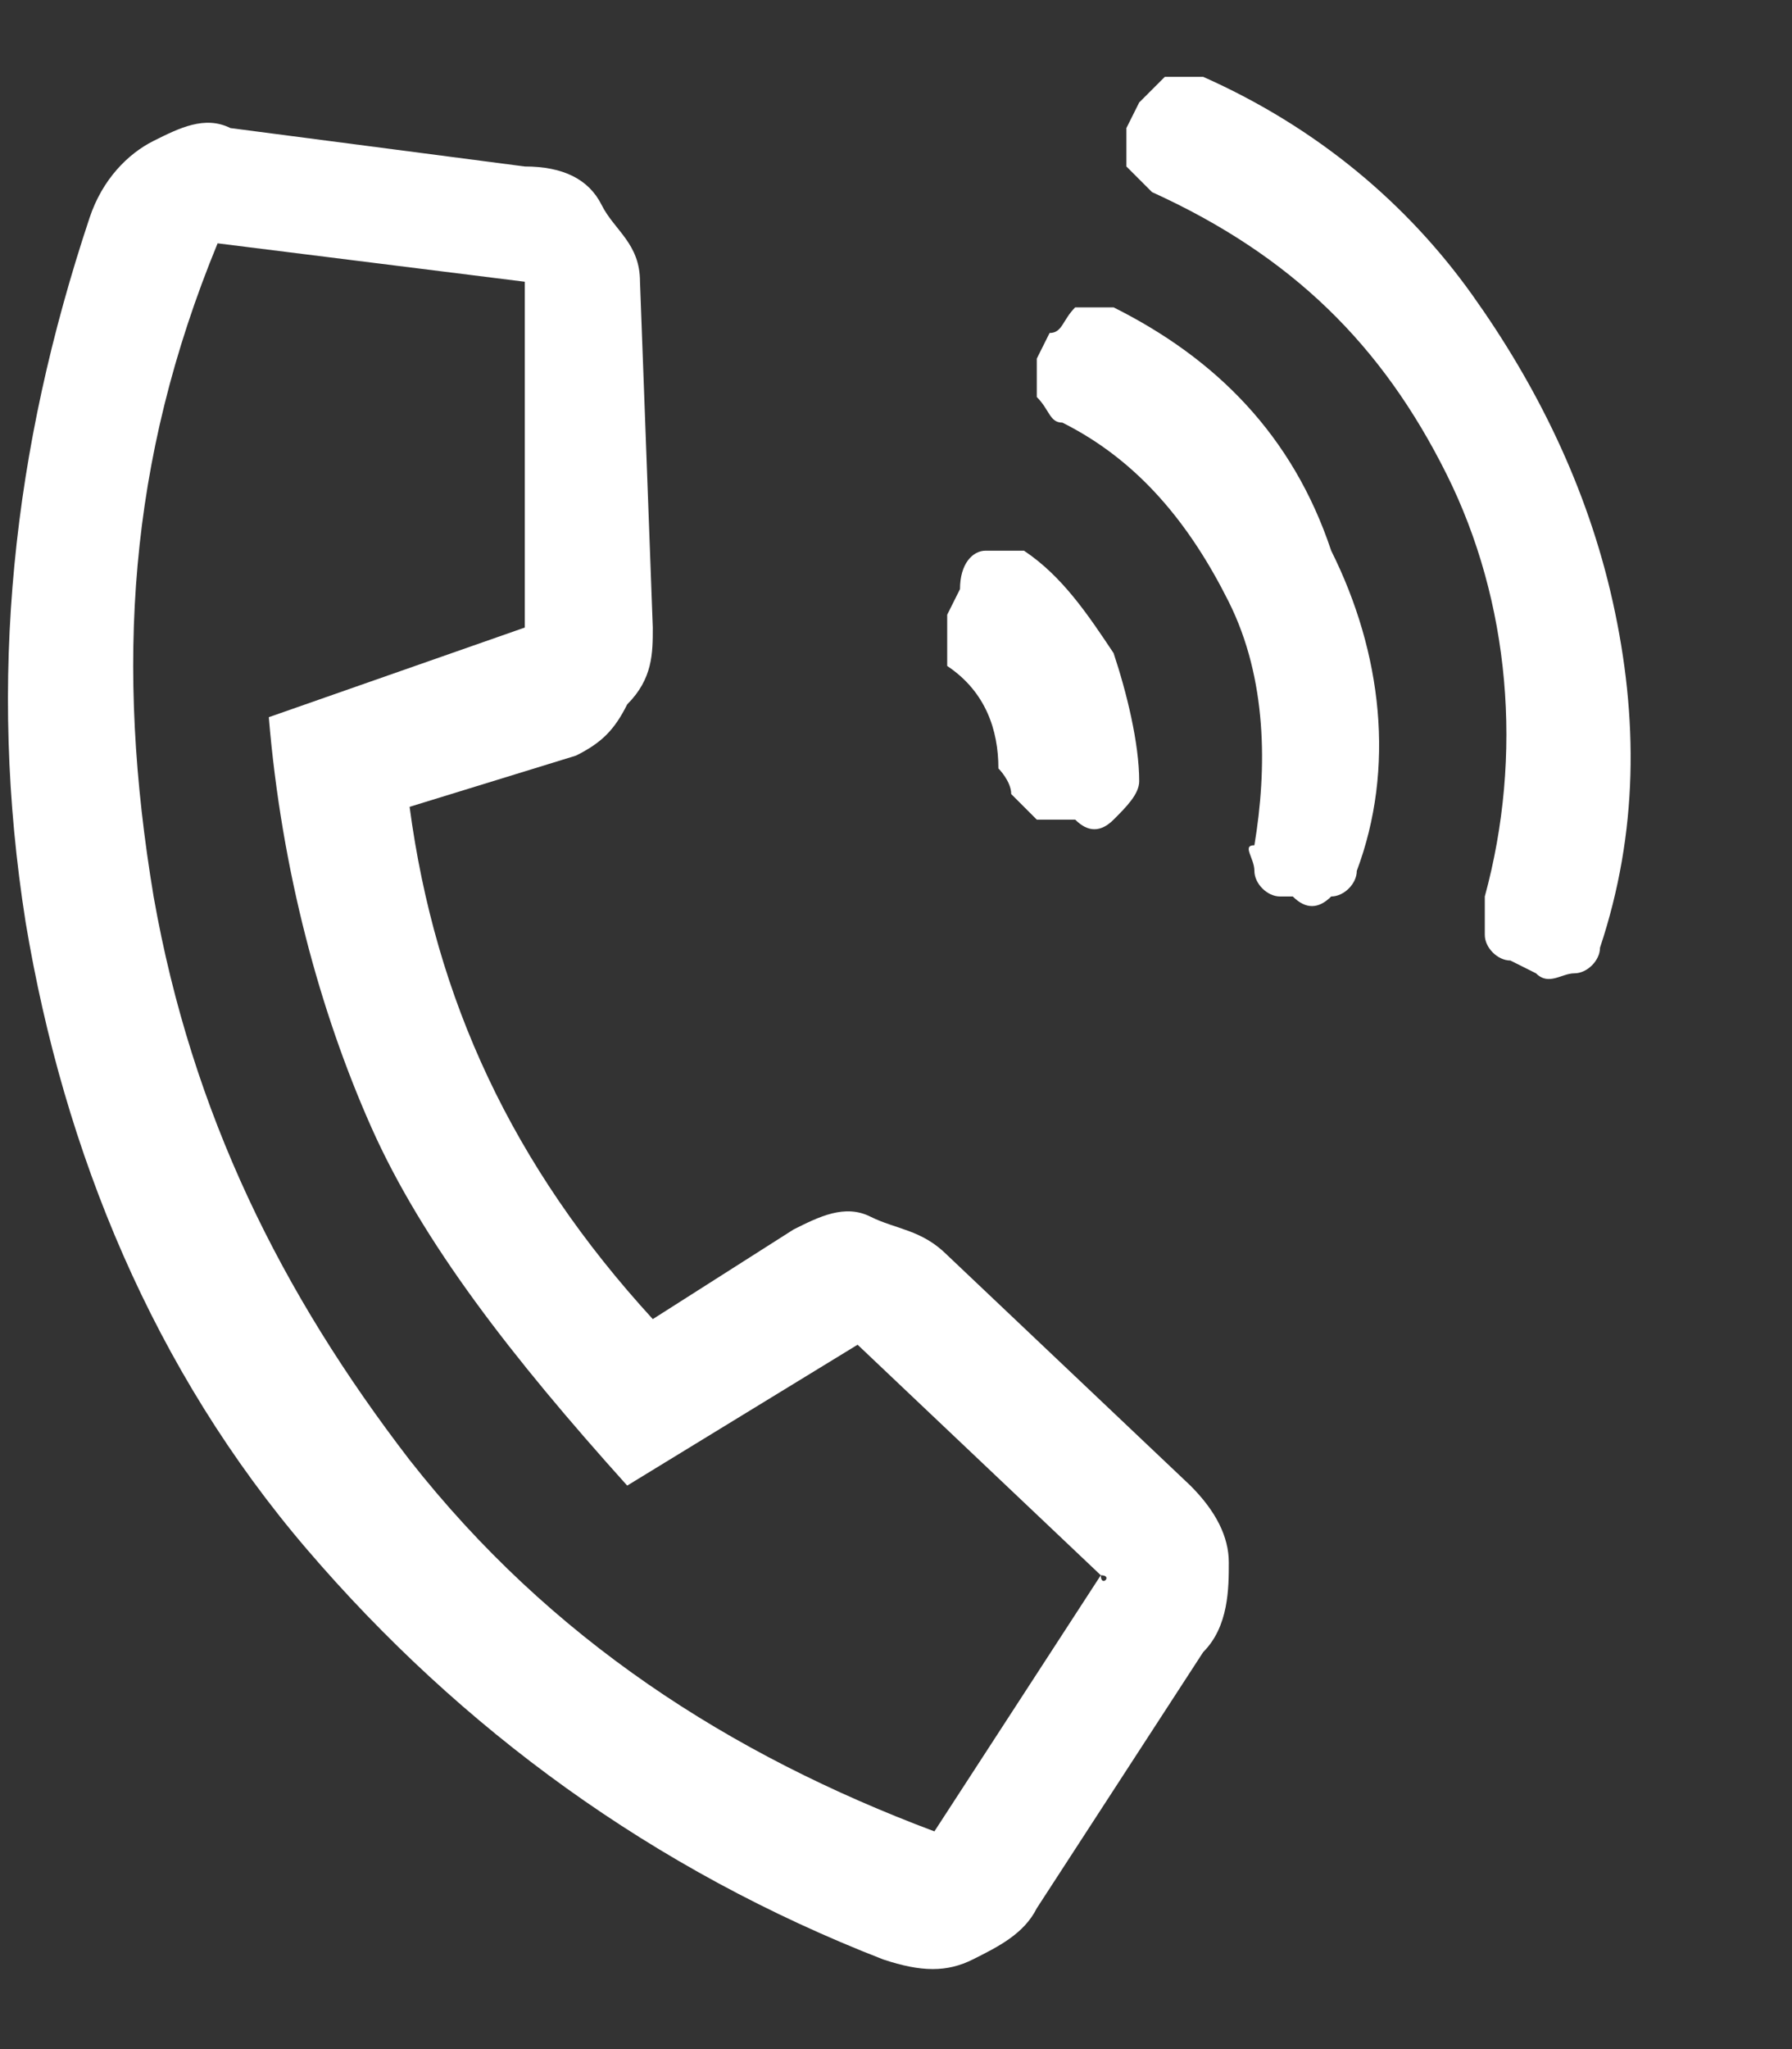 <?xml version="1.0" encoding="utf-8"?>
<!-- Generator: Adobe Illustrator 23.0.2, SVG Export Plug-In . SVG Version: 6.00 Build 0)  -->
<svg version="1.1" id="Layer_1" xmlns="http://www.w3.org/2000/svg" xmlns:xlink="http://www.w3.org/1999/xlink" x="0px" y="0px"
	 viewBox="0 0 14 16" enable-background="new 0 0 14 16" xml:space="preserve">
<rect x="0" y="0" width="14" height="16" fill="#333333" stroke="none"/>
<g>
	<path fill="#FFFFFF" d="M9.3,11.6c0.2,0.2,0.3,0.4,0.3,0.6c0,0.2,0,0.5-0.2,0.7l-1.3,2c-0.1,0.2-0.3,0.3-0.5,0.4
		c-0.2,0.1-0.4,0.1-0.7,0c-1.8-0.7-3.3-1.8-4.5-3.2c-1.2-1.4-1.9-3.1-2.2-4.9c-0.3-1.9-0.1-3.7,0.5-5.5C0.8,1.4,1,1.2,1.2,1.1
		s0.4-0.2,0.6-0.1l2.3,0.3c0.3,0,0.5,0.1,0.6,0.3S5,1.9,5,2.2l0.1,2.7c0,0.2,0,0.4-0.2,0.6C4.8,5.7,4.7,5.8,4.5,5.9L3.2,6.3
		C3.4,7.8,4,9.1,5.1,10.3l1.1-0.7c0.2-0.1,0.4-0.2,0.6-0.1s0.4,0.1,0.6,0.3L9.3,11.6z M8.6,12.3l-1.9-1.8c0,0,0,0,0,0l-1.8,1.1
		C4,10.6,3.3,9.7,2.9,8.8s-0.7-2-0.8-3.2l2-0.7c0,0,0,0,0,0L4.1,2.2c0,0,0,0,0,0L1.7,1.9l0,0C1,3.6,0.9,5.2,1.2,7
		c0.3,1.7,1,3.1,2,4.4c1.1,1.4,2.5,2.3,4.1,2.9l0,0L8.6,12.3C8.6,12.4,8.7,12.3,8.6,12.3z"/>
</g>
<path fill="#FFFFFF" d="M7.7,4.3c0.1,0,0.2,0,0.3,0c0.3,0.2,0.5,0.5,0.7,0.8c0.1,0.3,0.2,0.7,0.2,1c0,0.1-0.1,0.2-0.2,0.3
	c-0.1,0.1-0.2,0.1-0.3,0L8.1,6.4C8,6.3,8,6.3,7.9,6.2c0-0.1-0.1-0.2-0.1-0.2c0-0.3-0.1-0.6-0.4-0.8C7.4,5.1,7.4,5,7.4,5
	c0-0.1,0-0.1,0-0.2l0.1-0.2C7.5,4.4,7.6,4.3,7.7,4.3z"/>
<path fill="#FFFFFF" d="M8.4,2.4c0.1,0,0.2,0,0.3,0c0.8,0.4,1.4,1,1.7,1.9c0.4,0.8,0.5,1.7,0.2,2.5c0,0.1-0.1,0.2-0.2,0.2
	c-0.1,0.1-0.2,0.1-0.3,0L10,7C9.9,7,9.8,6.9,9.8,6.8c0-0.1-0.1-0.2,0-0.2C9.9,6,9.9,5.3,9.6,4.7S8.9,3.6,8.3,3.3
	c-0.1,0-0.1-0.1-0.2-0.2c0-0.1,0-0.2,0-0.3l0.1-0.2C8.3,2.6,8.3,2.5,8.4,2.4z"/>
<path fill="#FFFFFF" d="M9.1,0.6c0.1,0,0.2,0,0.3,0c0.9,0.4,1.6,1,2.1,1.7s0.9,1.5,1.1,2.4s0.2,1.8-0.1,2.7c0,0.1-0.1,0.2-0.2,0.2
	s-0.2,0.1-0.3,0l-0.2-0.1c-0.1,0-0.2-0.1-0.2-0.2c0-0.1,0-0.2,0-0.3c0.3-1.1,0.2-2.3-0.3-3.3S10.1,2,9,1.5C9,1.5,8.9,1.4,8.8,1.3
	c0-0.1,0-0.2,0-0.3l0.1-0.2C9,0.7,9,0.7,9.1,0.6z"/>
</svg>
